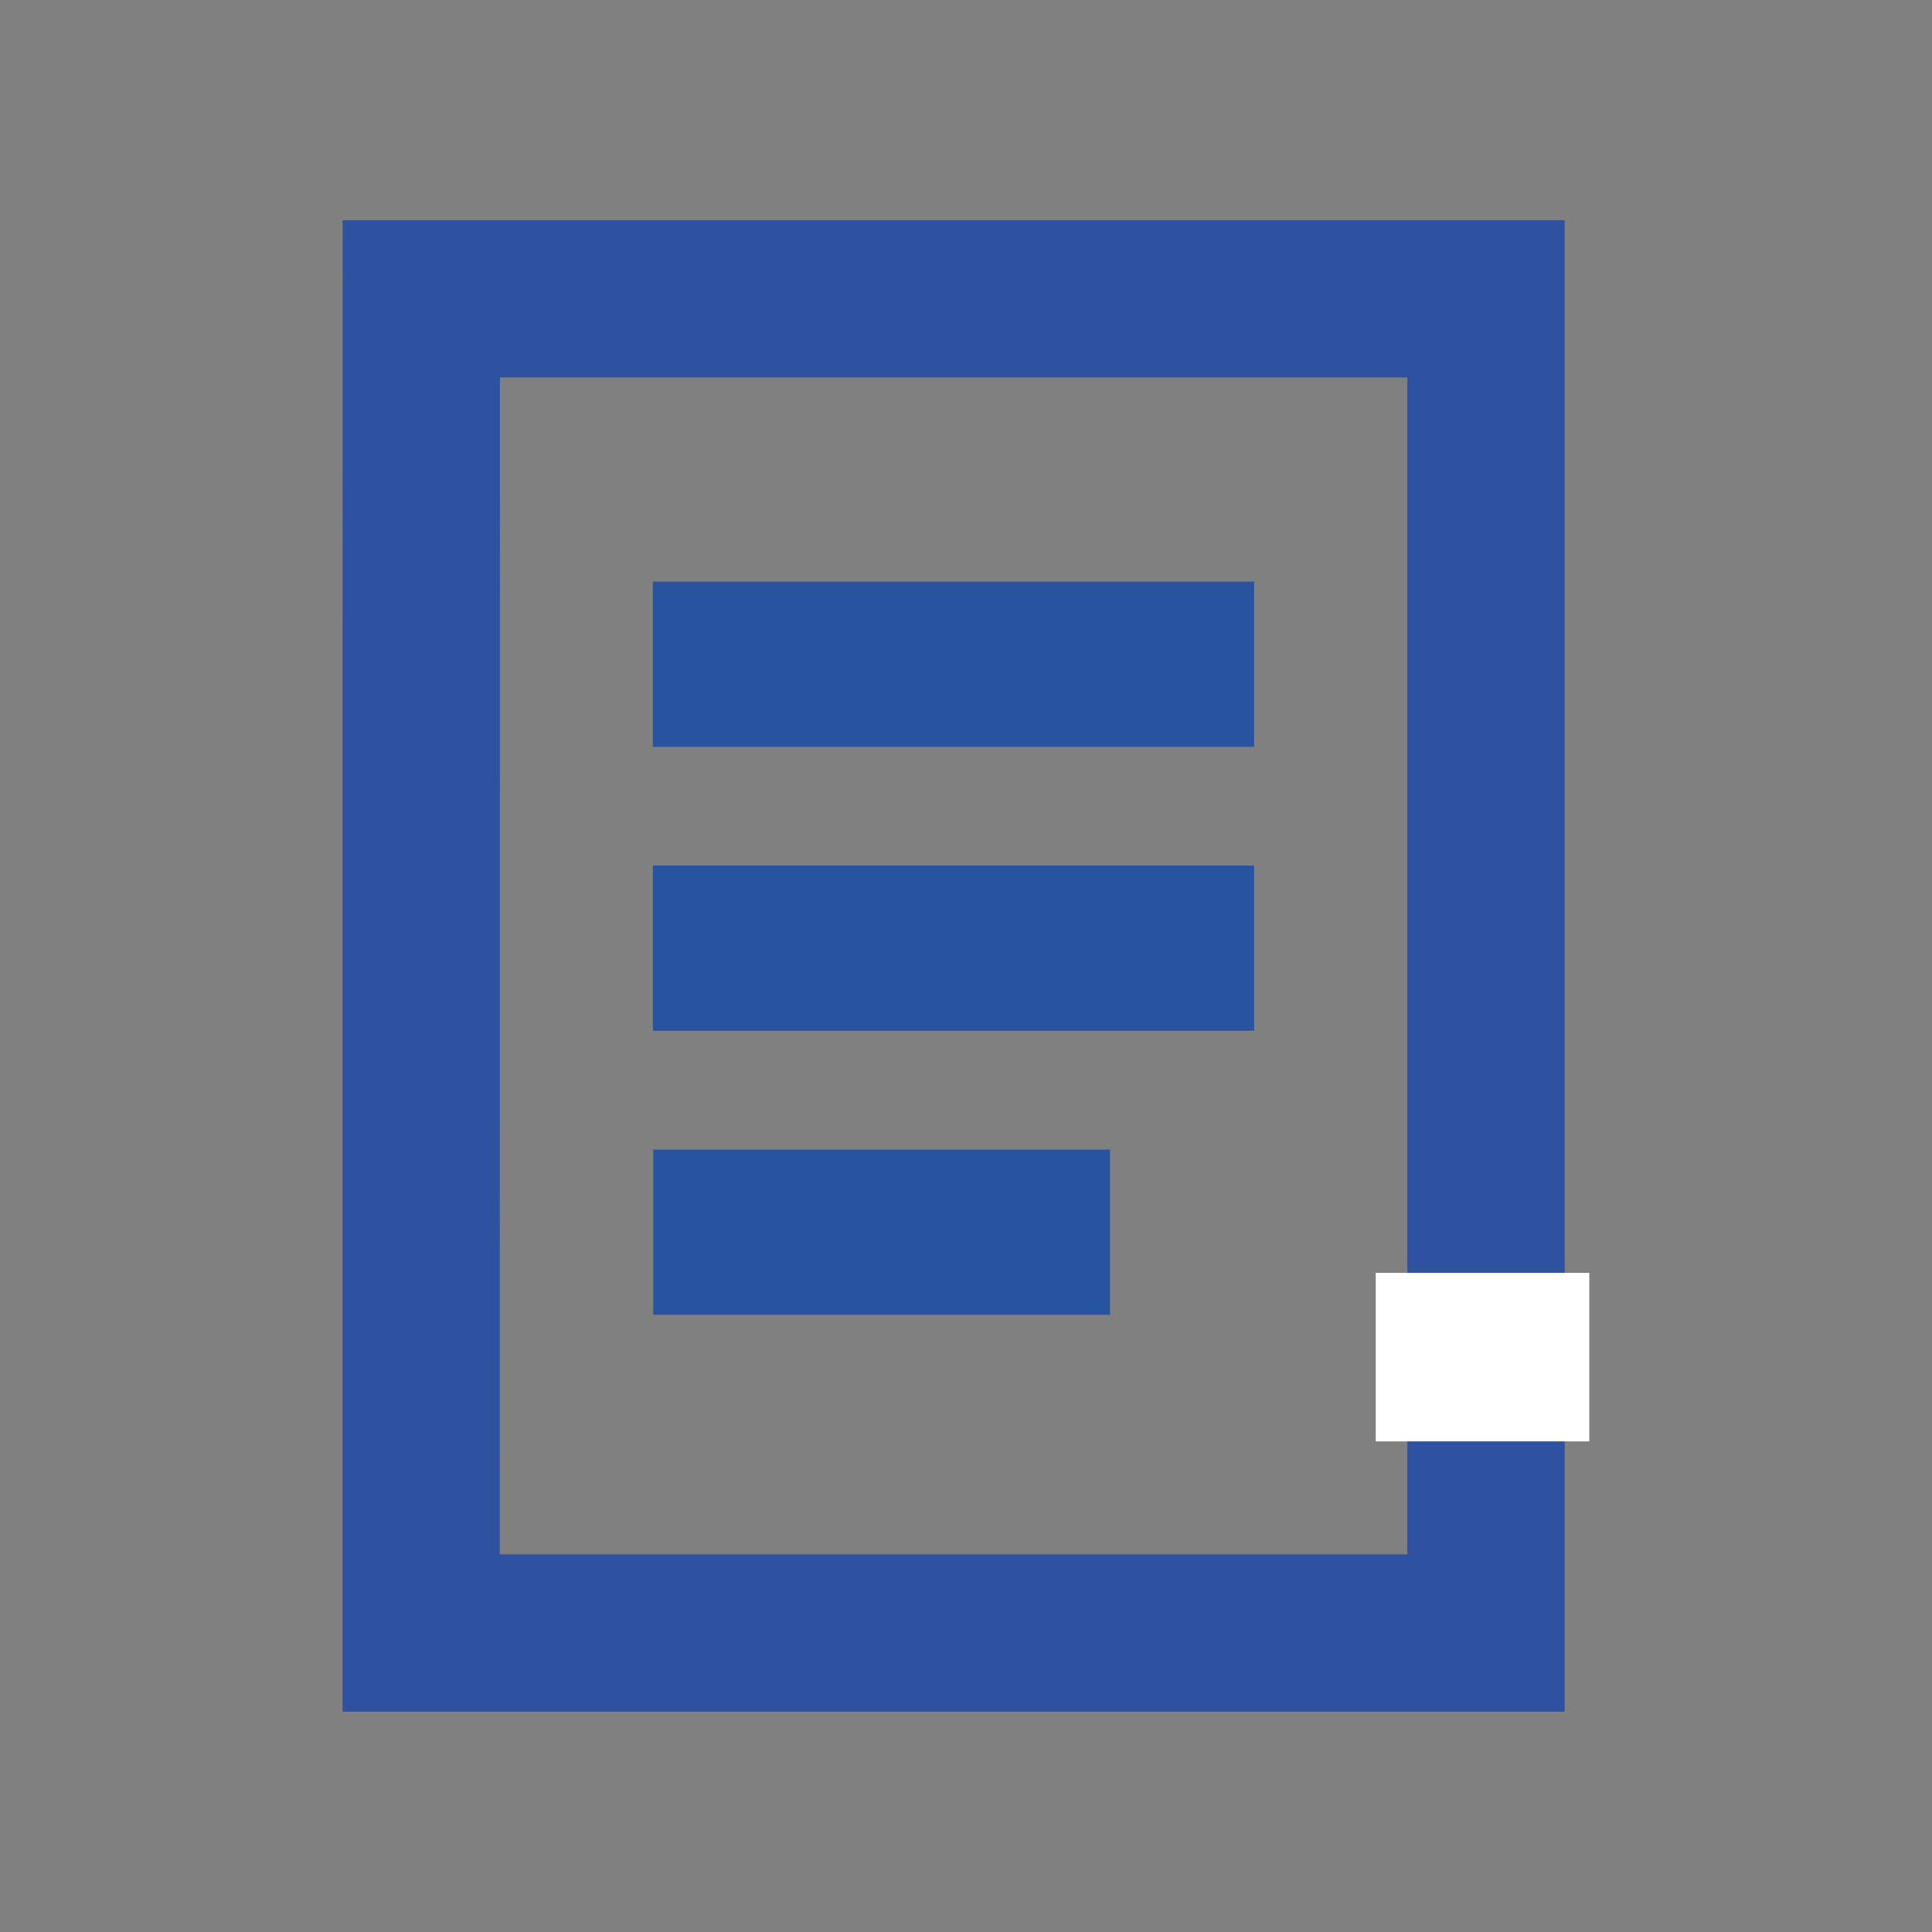 <svg xmlns="http://www.w3.org/2000/svg" viewBox="0 0 110.38 110.38"><rect x="0" y="0" width="110.38" height="110.38" fill="#808080" stroke="none"/><defs><style>.cls-1,.cls-3{fill:none;}.cls-2{clip-path:url(#clip-path);}.cls-3{stroke:#2e52a0;stroke-width:8.99px;}.cls-4{fill:#2a539f;}.cls-5{fill:#fff;}</style><clipPath id="clip-path"><path d="M19.57 12.58H90.8V97.8H19.57z" class="cls-1"/></clipPath></defs><g id="Inteligentny_obiekt_wektorowy" class="cls-2"><path d="M24.07 17.07H84.9V93.3H24.06z" class="cls-3"/><path d="M37.3 33.23h34.35v9.44H37.3zM37.3 49.45h34.35v9.44H37.3zM37.32 65.68h26.1v9.44h-26.1z" class="cls-4"/><path d="M78.6 72.72h12.2v9.63H78.6z" class="cls-5"/></g></svg>